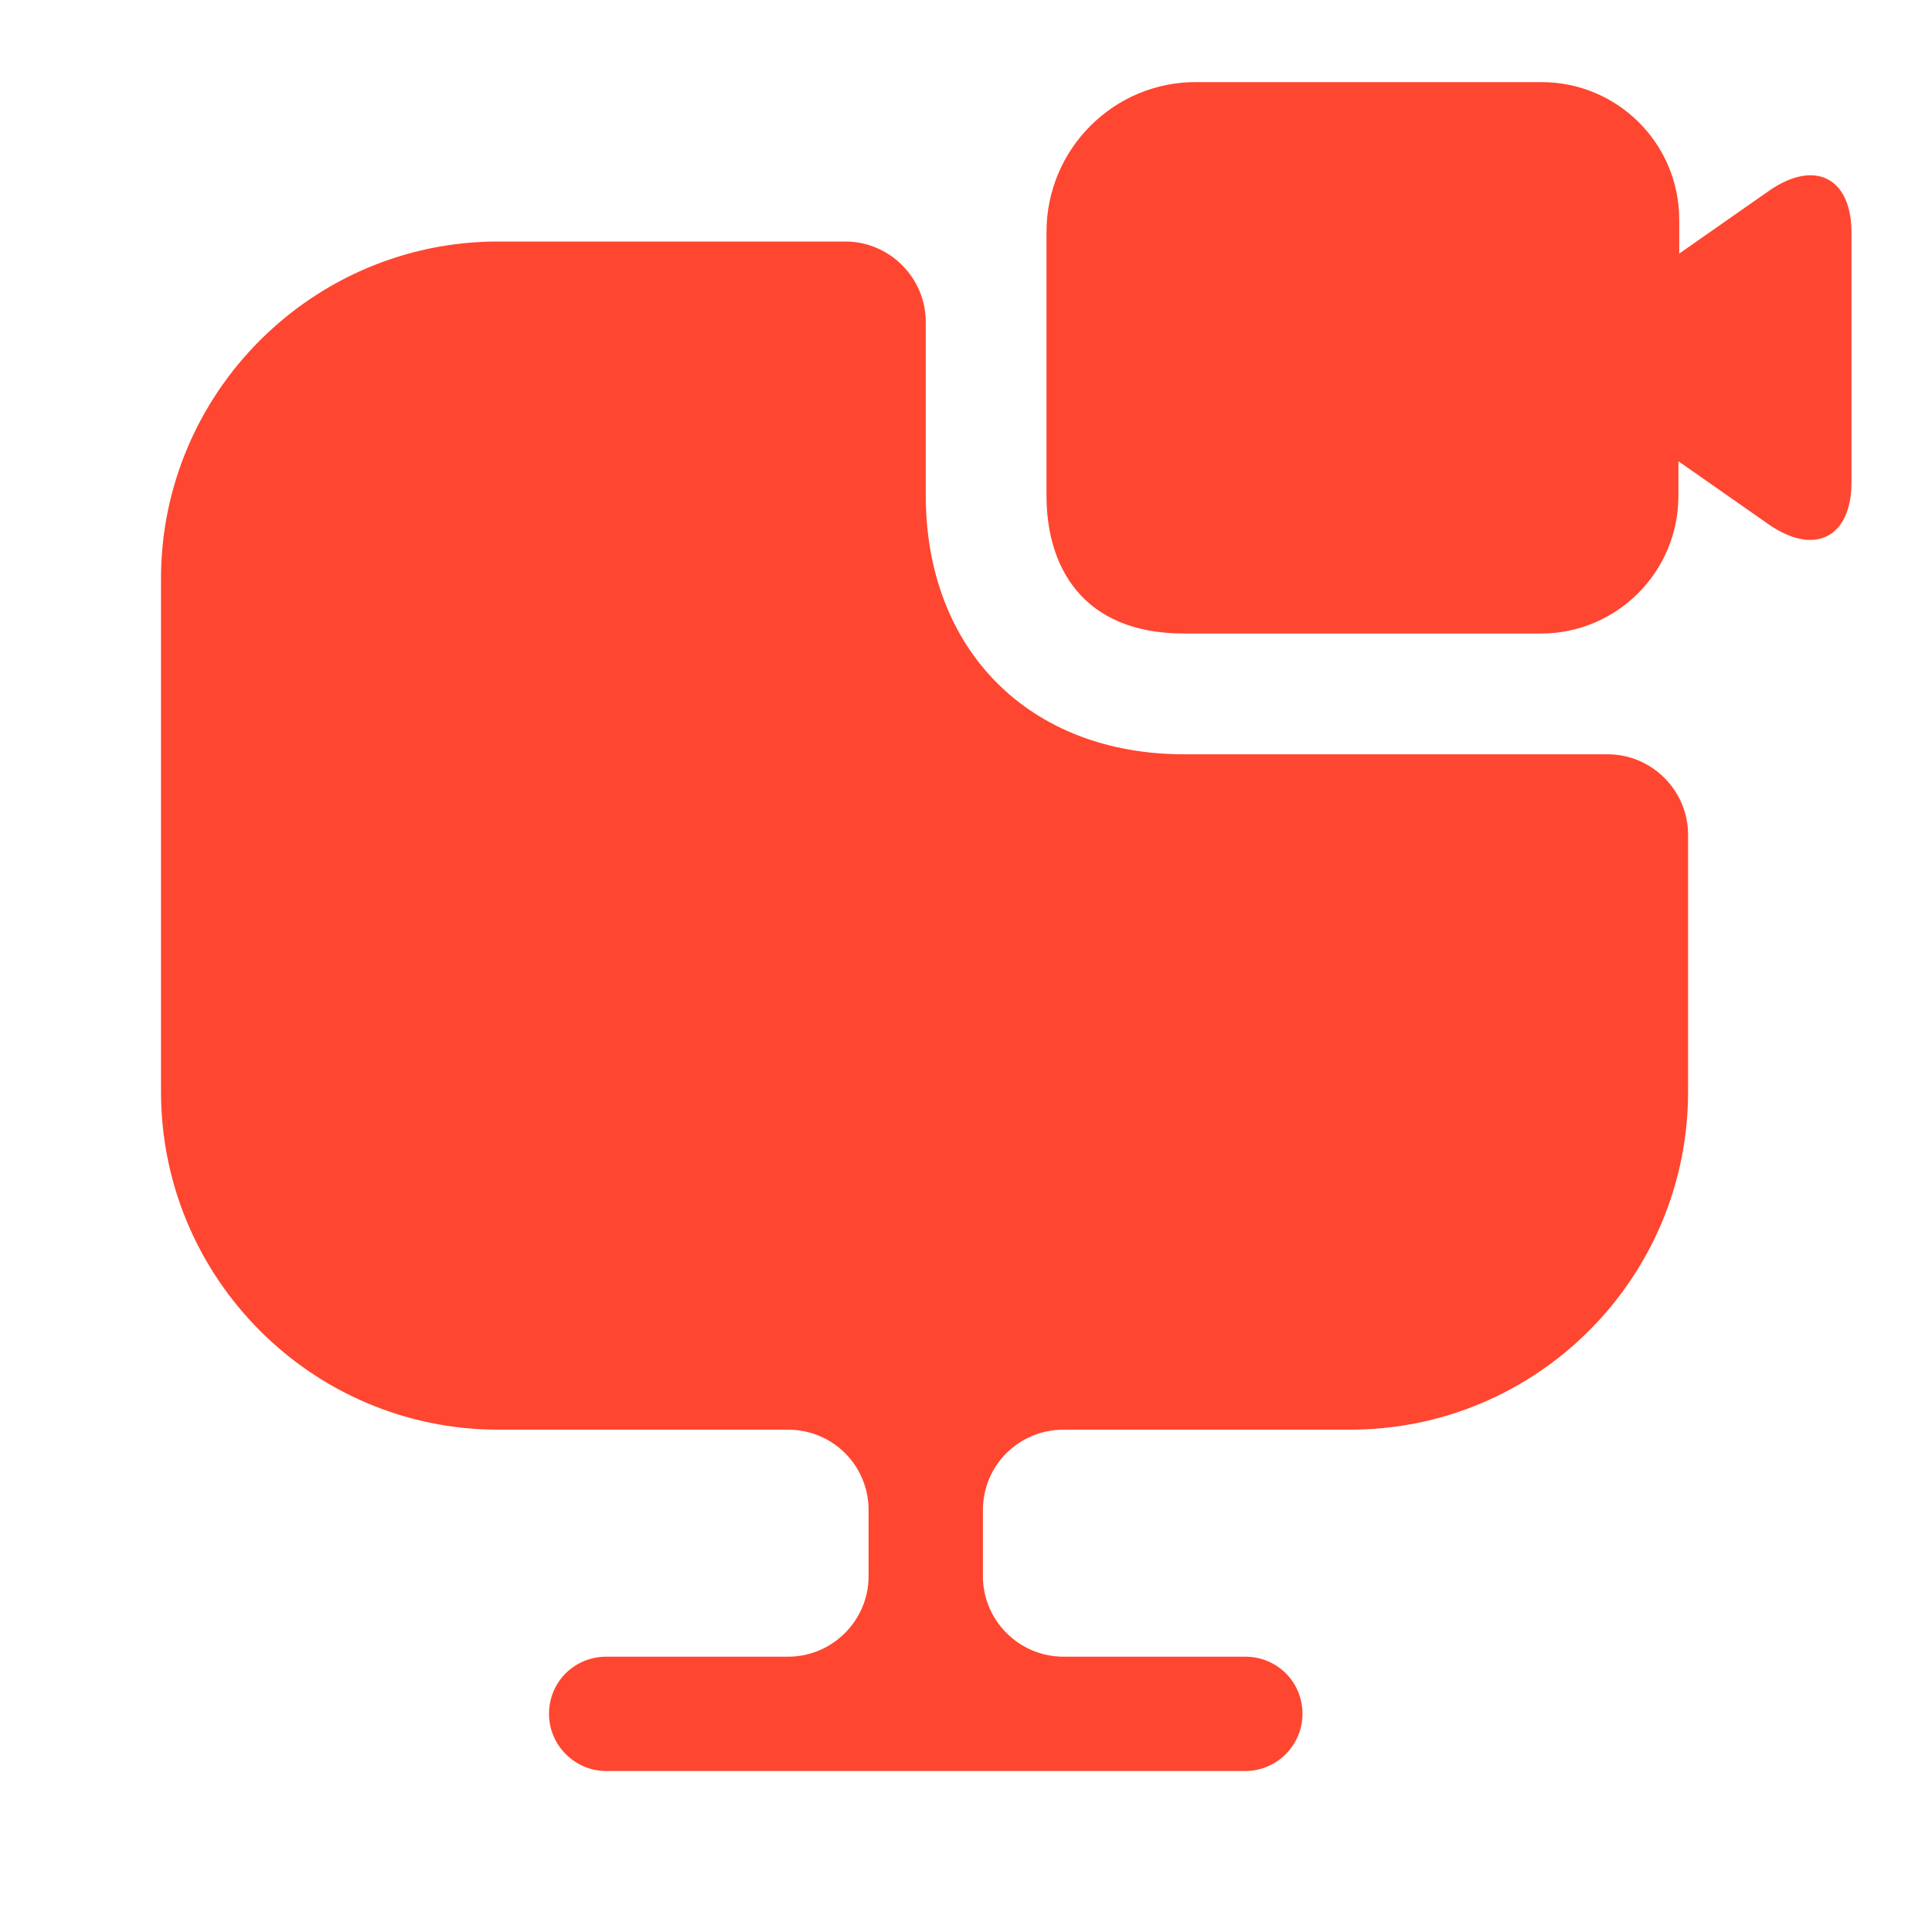 <svg width="36" height="36" viewBox="0 0 36 36" fill="none" xmlns="http://www.w3.org/2000/svg">
<path d="M31.455 15.555V20.34C31.455 23.82 28.635 26.64 25.155 26.64H19.815C18.99 26.64 18.315 27.3 18.315 28.14V29.37C18.315 30.195 18.99 30.87 19.815 30.87H23.205C23.79 30.87 24.27 31.335 24.27 31.935C24.27 32.52 23.79 33 23.205 33H11.295C10.71 33 10.23 32.52 10.23 31.935C10.23 31.335 10.71 30.87 11.295 30.87H14.685C15.51 30.87 16.185 30.195 16.185 29.37V28.14C16.185 27.3 15.51 26.64 14.685 26.64H9.285C5.82 26.64 3 23.82 3 20.34V10.785C3 7.32 5.82 4.5 9.285 4.5H15.75C16.575 4.5 17.25 5.175 17.25 6V9.225C17.25 12.12 19.185 14.055 22.065 14.055H29.955C30.78 14.055 31.455 14.73 31.455 15.555Z" fill="#FF4630"/>
<path d="M32.985 3.54L31.29 4.725V4.095C31.29 2.67 30.135 1.53 28.725 1.53H22.305C20.76 1.515 19.5 2.775 19.5 4.32V9.24C19.5 10.53 20.145 11.805 22.065 11.805H28.71C30.135 11.805 31.275 10.65 31.275 9.24V8.595L32.97 9.78C33.825 10.365 34.5 10.005 34.5 8.985V4.335C34.5 3.315 33.825 2.97 32.985 3.54Z" fill="#FF4630"/>
</svg>
